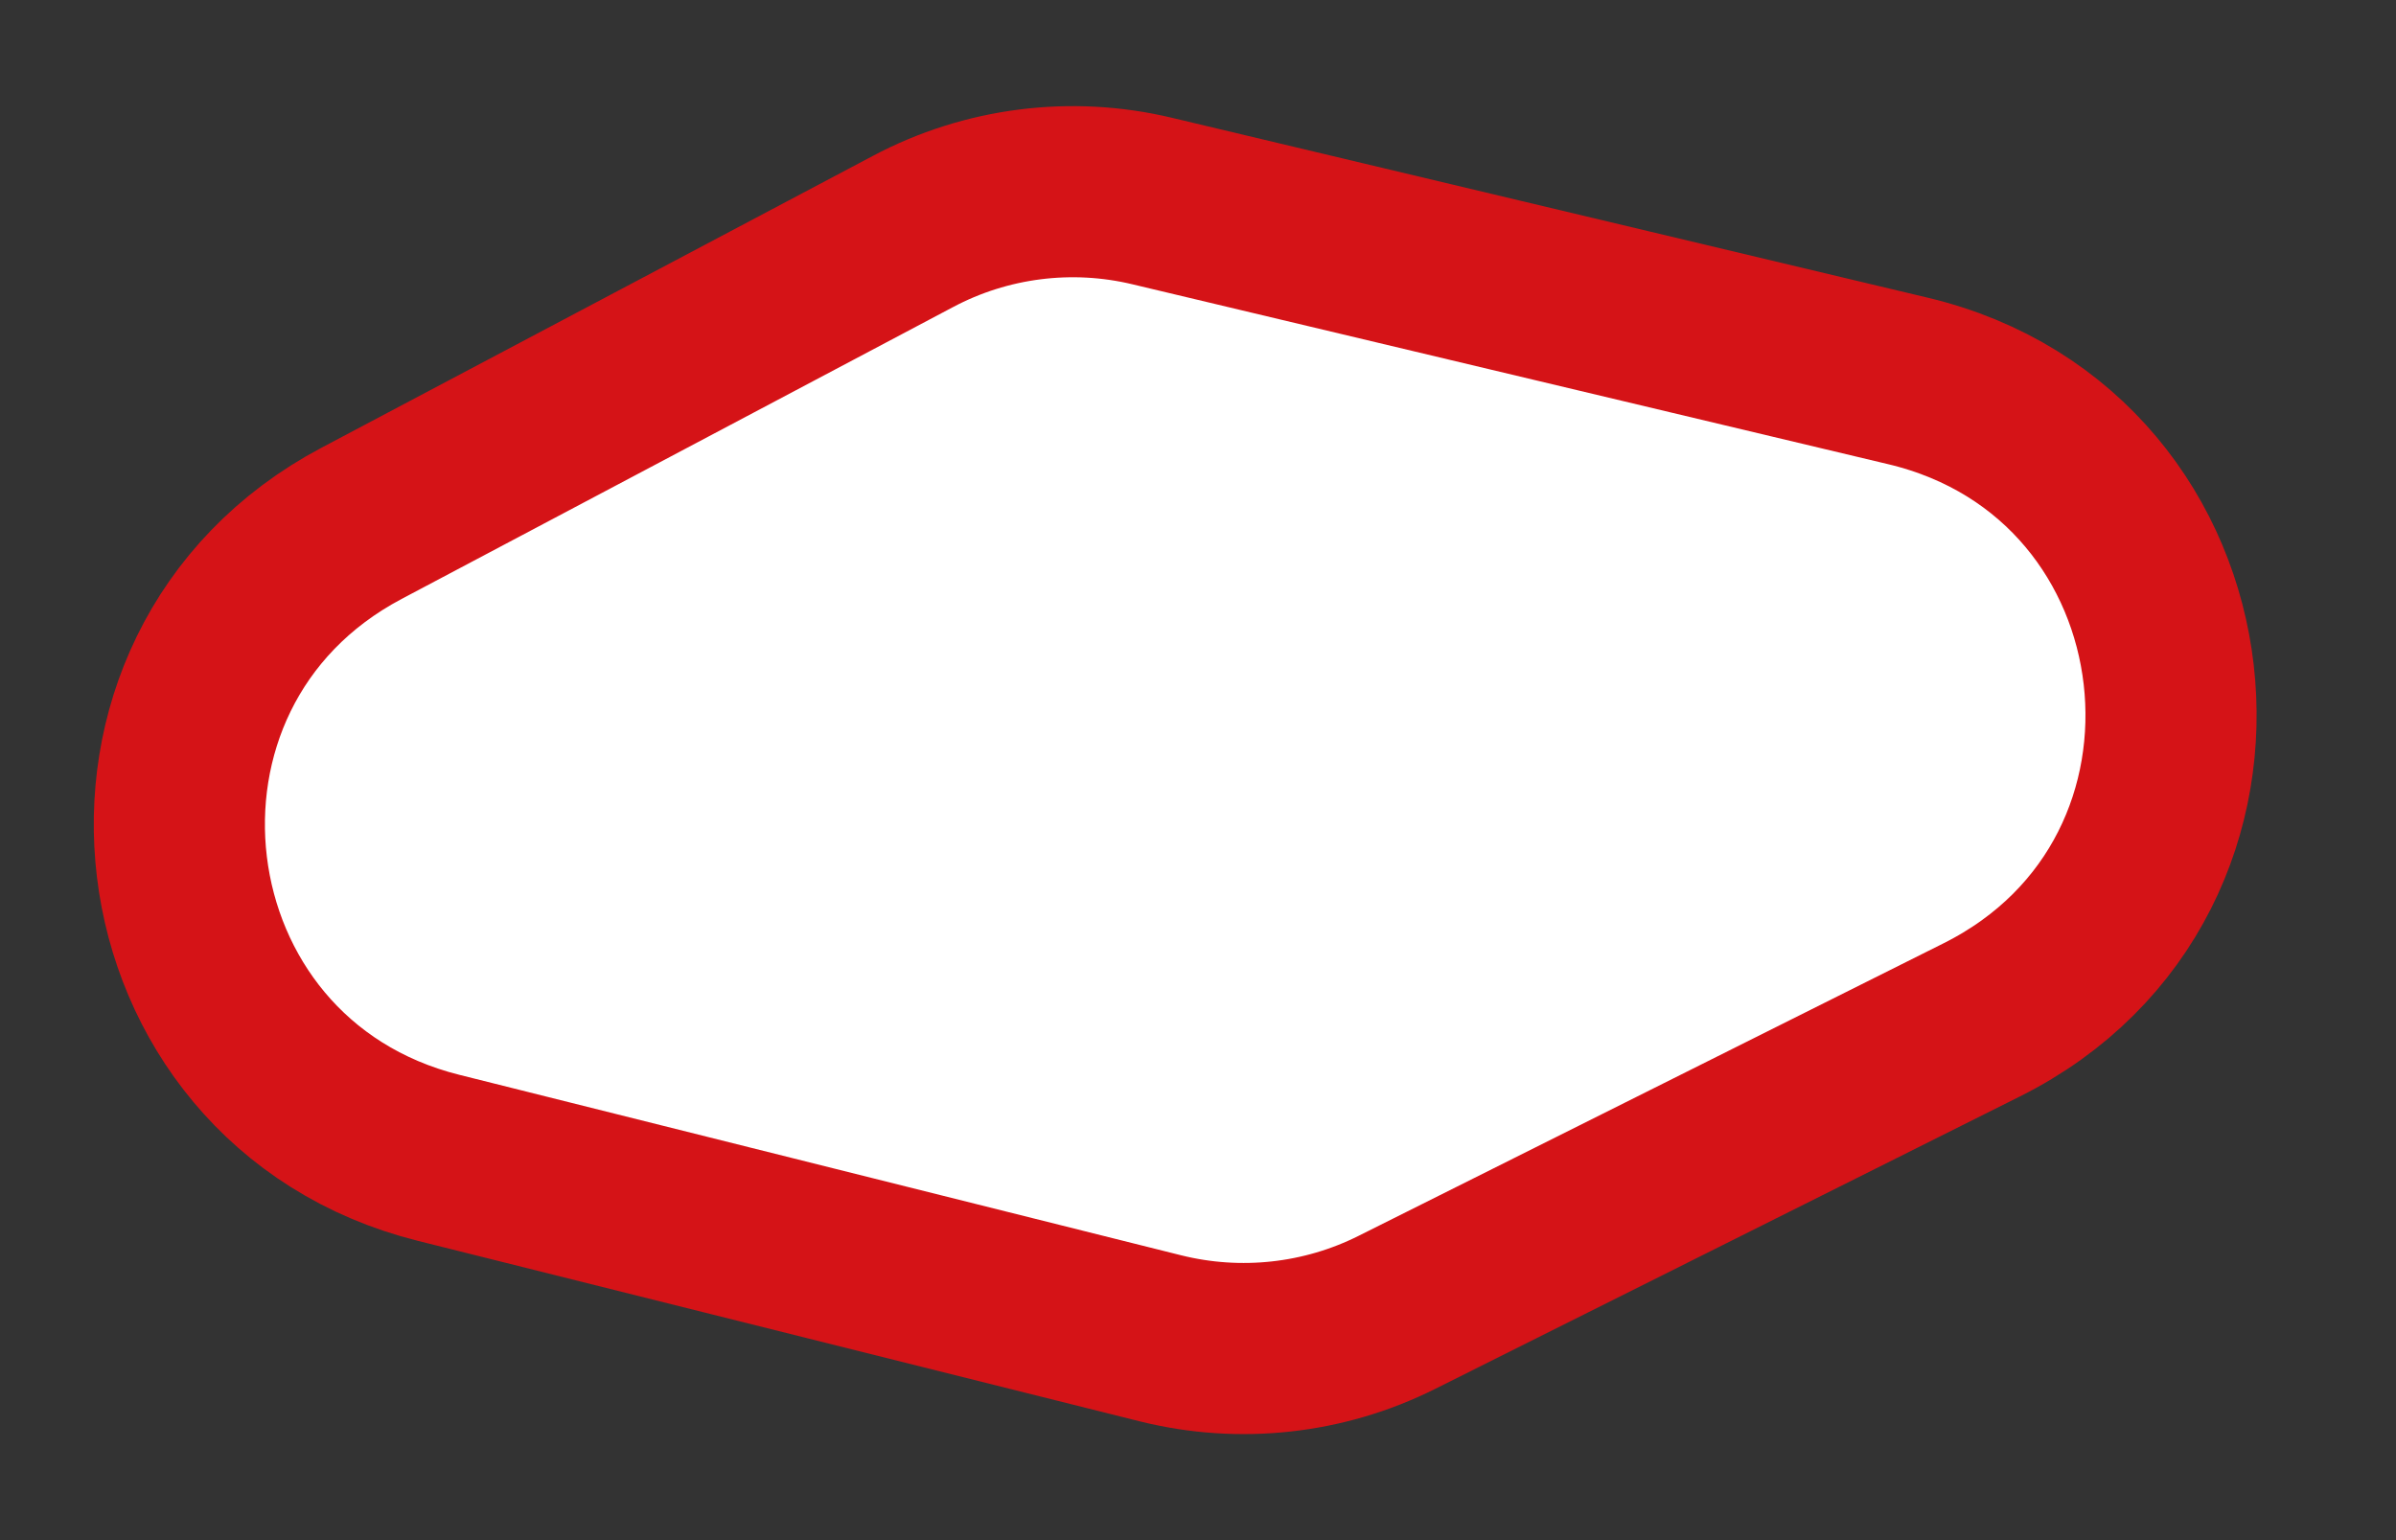 <?xml version="1.0" encoding="UTF-8"?> <svg xmlns="http://www.w3.org/2000/svg" width="14" height="9" viewBox="0 0 14 9" fill="none"><rect x="0" y="0" width="14" height="9" fill="#333333" stroke="none"/> <path d="M5.334 1.353L2.113 3.058C0.492 3.916 0.784 6.321 2.563 6.766L6.782 7.821C7.245 7.936 7.735 7.883 8.162 7.669L11.579 5.96C13.25 5.125 12.966 2.658 11.148 2.226L6.733 1.175C6.261 1.062 5.763 1.125 5.334 1.353Z" fill="white" stroke="#D51317"></path> </svg> 
